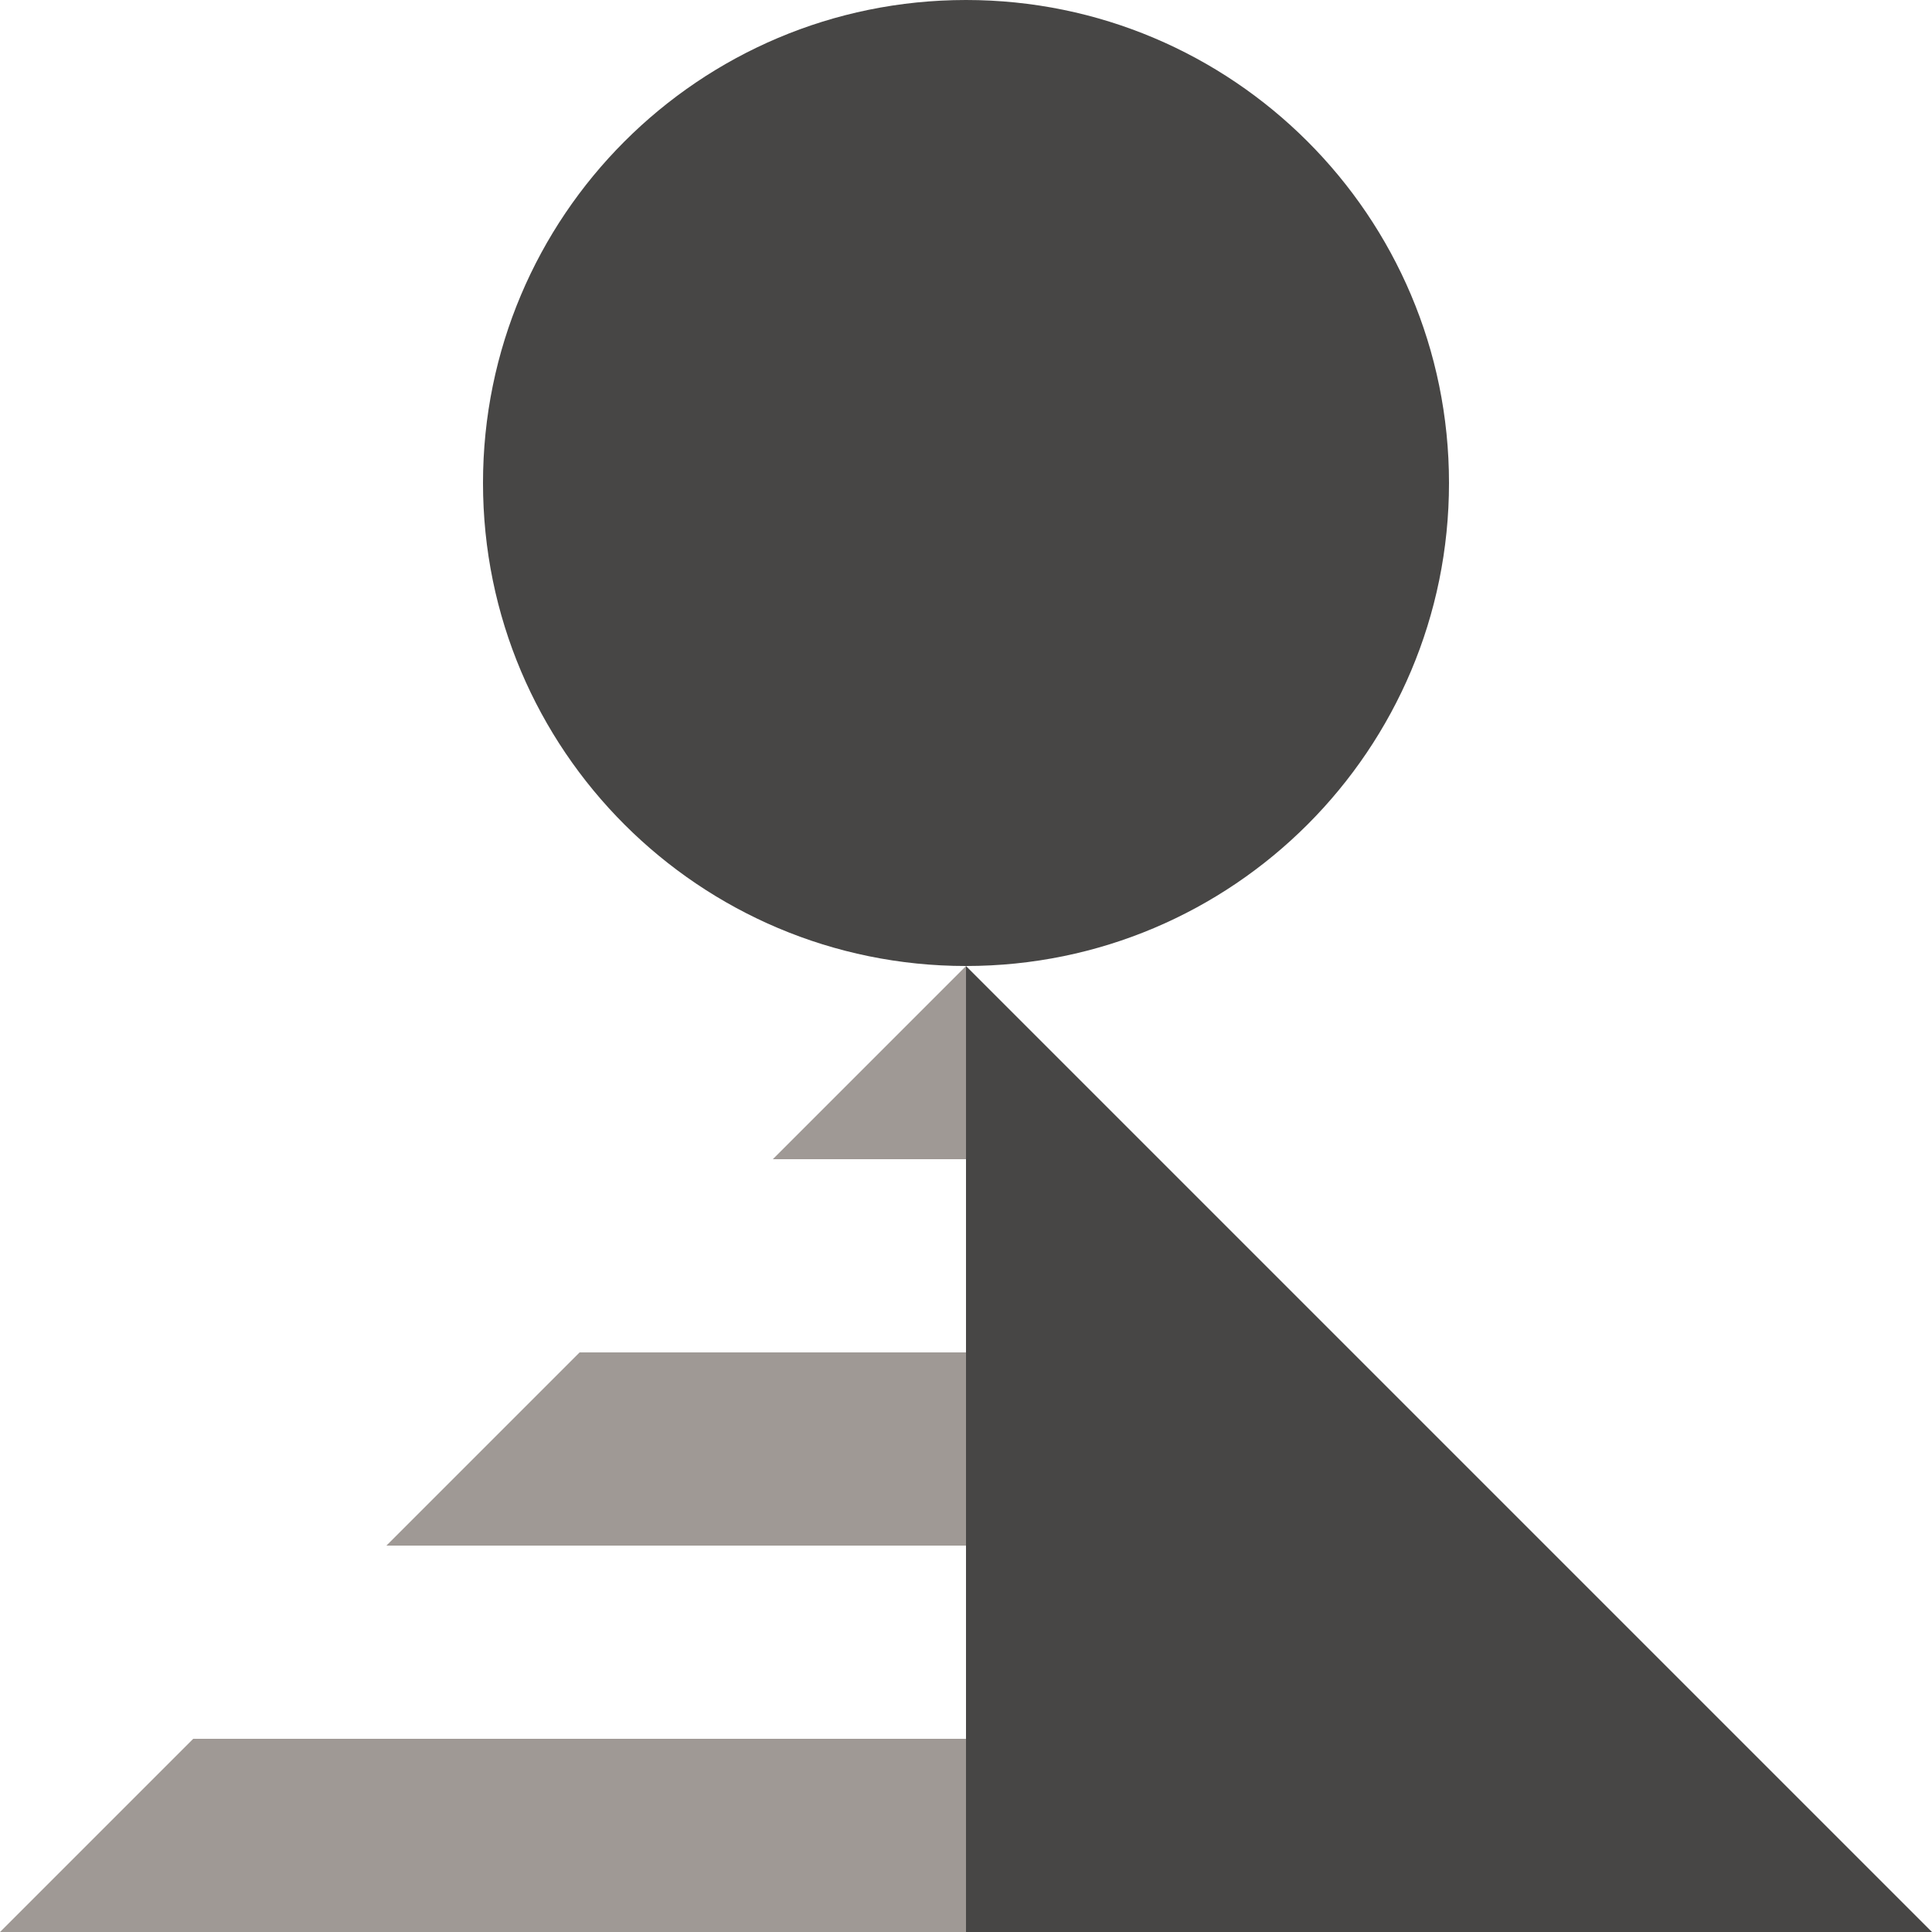 <svg width="240" height="240" viewBox="0 0 240 240" fill="none" xmlns="http://www.w3.org/2000/svg">
<g clip-path="url(#clip0_4937_9168)">
<path d="M240 240.003H120V120.003L240 240.003Z" fill="#474645"/>
<path d="M120 120C153.172 120 180 93.103 180 60C180 26.828 153.103 0 120 0C86.828 0 60 26.897 60 60C60 93.172 86.897 120 120 120Z" fill="#474645"/>
<path d="M96.001 144.003H120.001V120.003L96.001 144.003Z" fill="#9F9995"/>
<path d="M119.999 168.002V192.002H47.999L71.999 168.002H119.999Z" fill="#9F9995"/>
<path d="M120 216.002V240.002H0L24 216.002H120Z" fill="#9F9995"/>
</g>
<defs>
<clipPath id="clip0_4937_9168">
<rect width="240" height="240" fill="white"/>
</clipPath>
</defs>
</svg>
